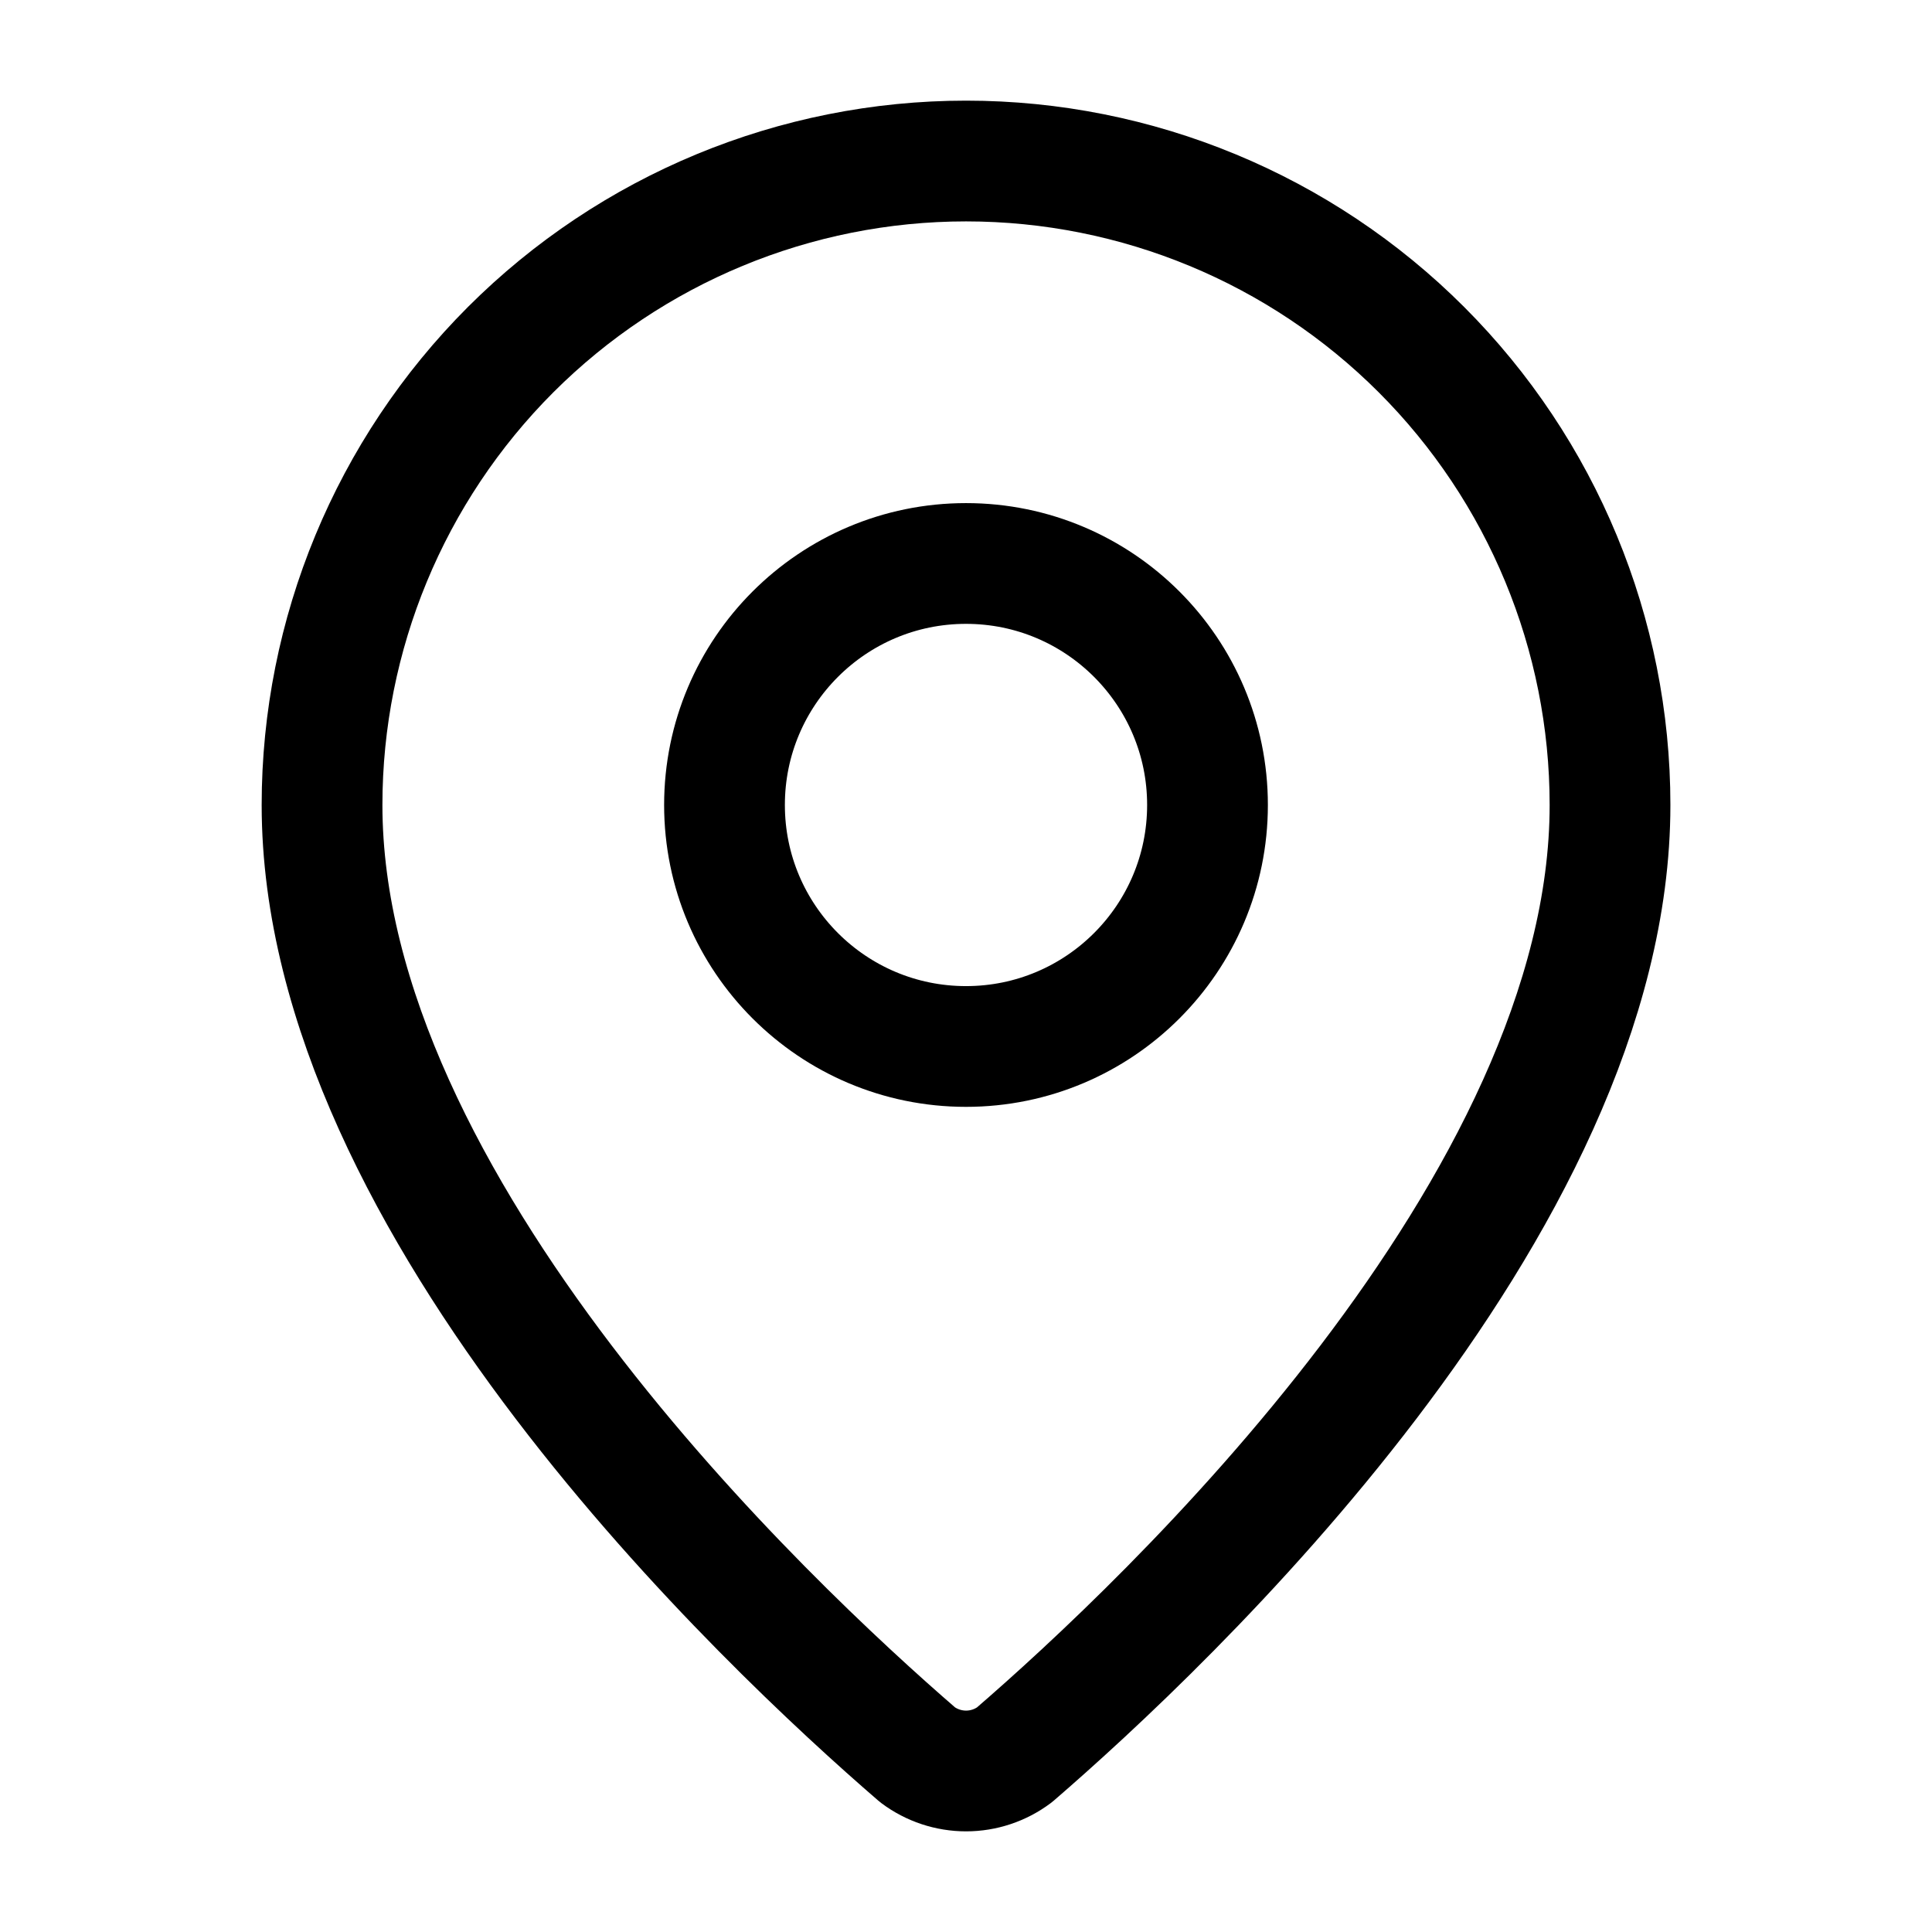 <?xml version="1.0" encoding="UTF-8"?> <svg xmlns="http://www.w3.org/2000/svg" width="32" height="32" viewBox="0 0 32 32" fill="none"><path d="M26.667 13.334C26.667 19.991 19.282 26.924 16.802 29.066C16.571 29.239 16.29 29.333 16.001 29.333C15.712 29.333 15.43 29.239 15.199 29.066C12.719 26.924 5.334 19.991 5.334 13.334C5.334 10.505 6.458 7.792 8.458 5.791C10.459 3.791 13.172 2.667 16.001 2.667C18.83 2.667 21.543 3.791 23.543 5.791C25.544 7.792 26.667 10.505 26.667 13.334Z" stroke="#003089" style="stroke:#003089;stroke:color(display-p3 0 0.188 0.538);stroke-opacity:1;" stroke-width="2" stroke-linecap="round" stroke-linejoin="round"></path><path d="M16 17.333C18.209 17.333 20 15.542 20 13.333C20 11.124 18.209 9.333 16 9.333C13.791 9.333 12 11.124 12 13.333C12 15.542 13.791 17.333 16 17.333Z" stroke="#003089" style="stroke:#003089;stroke:color(display-p3 0 0.188 0.538);stroke-opacity:1;" stroke-width="2" stroke-linecap="round" stroke-linejoin="round"></path></svg> 